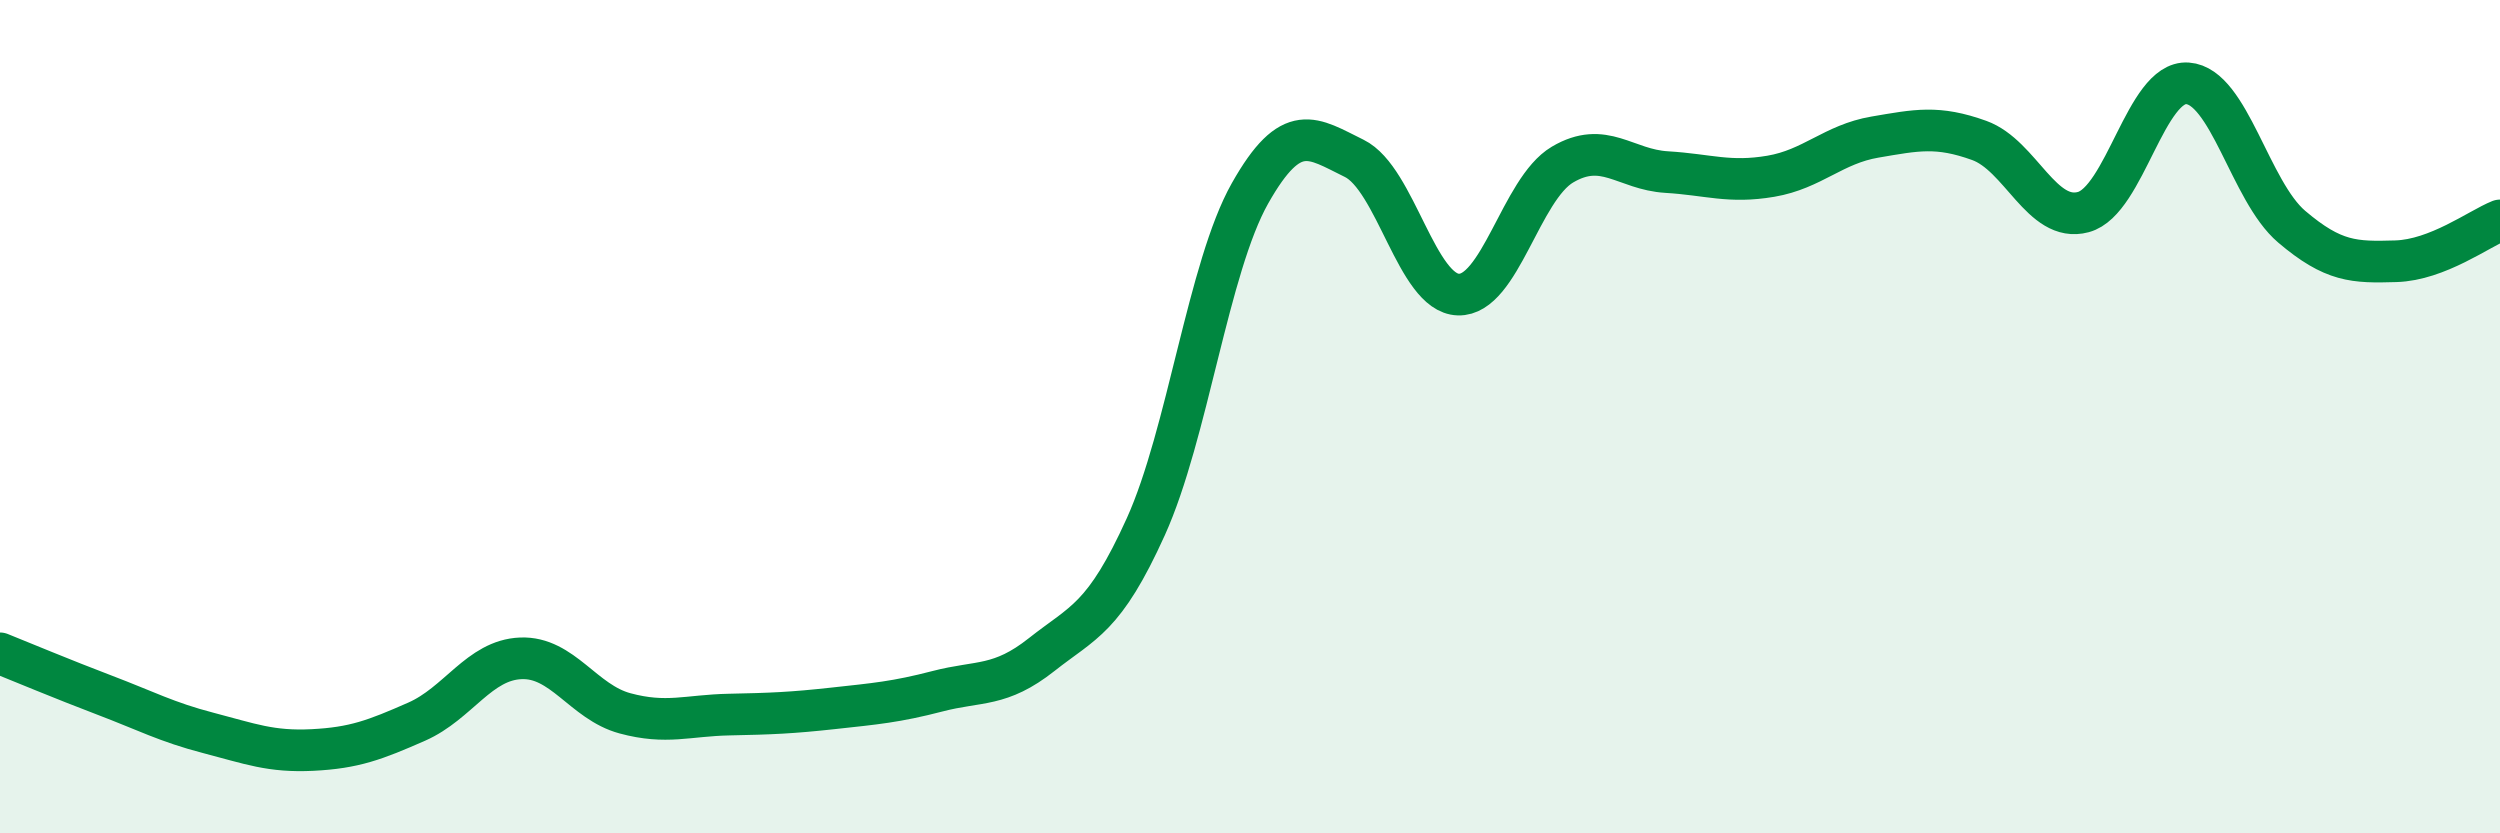 
    <svg width="60" height="20" viewBox="0 0 60 20" xmlns="http://www.w3.org/2000/svg">
      <path
        d="M 0,15.68 C 0.5,15.88 1.5,16.3 2.5,16.68 C 3.5,17.06 4,17.33 5,17.59 C 6,17.85 6.5,18.05 7.5,18 C 8.5,17.95 9,17.76 10,17.32 C 11,16.88 11.5,15.84 12.5,15.8 C 13.5,15.76 14,16.85 15,17.12 C 16,17.39 16.5,17.17 17.5,17.15 C 18.5,17.13 19,17.11 20,17 C 21,16.89 21.5,16.85 22.5,16.59 C 23.5,16.33 24,16.5 25,15.71 C 26,14.92 26.5,14.85 27.5,12.64 C 28.5,10.43 29,6.41 30,4.64 C 31,2.87 31.5,3.31 32.5,3.8 C 33.5,4.29 34,7.04 35,7.07 C 36,7.1 36.5,4.54 37.5,3.95 C 38.5,3.36 39,4.07 40,4.13 C 41,4.19 41.5,4.4 42.5,4.23 C 43.5,4.06 44,3.46 45,3.29 C 46,3.12 46.5,3.01 47.5,3.37 C 48.5,3.73 49,5.36 50,5.09 C 51,4.82 51.5,1.93 52.5,2 C 53.5,2.07 54,4.59 55,5.44 C 56,6.29 56.5,6.3 57.5,6.27 C 58.5,6.24 59.5,5.49 60,5.29L60 20L0 20Z"
        fill="#008740"
        opacity="0.1"
        stroke-linecap="round"
        stroke-linejoin="round"
      />
      <path
        d="M 0,15.68 C 0.5,15.88 1.5,16.3 2.5,16.68 C 3.5,17.06 4,17.33 5,17.59 C 6,17.85 6.5,18.05 7.5,18 C 8.5,17.95 9,17.76 10,17.32 C 11,16.88 11.5,15.84 12.5,15.8 C 13.5,15.76 14,16.85 15,17.12 C 16,17.39 16.5,17.17 17.5,17.15 C 18.5,17.13 19,17.11 20,17 C 21,16.89 21.5,16.85 22.5,16.59 C 23.5,16.33 24,16.5 25,15.71 C 26,14.92 26.5,14.85 27.5,12.64 C 28.5,10.43 29,6.41 30,4.64 C 31,2.87 31.5,3.31 32.5,3.8 C 33.5,4.29 34,7.04 35,7.07 C 36,7.1 36.5,4.54 37.5,3.95 C 38.5,3.36 39,4.07 40,4.13 C 41,4.19 41.5,4.4 42.5,4.23 C 43.5,4.06 44,3.46 45,3.29 C 46,3.12 46.5,3.01 47.5,3.37 C 48.5,3.73 49,5.36 50,5.09 C 51,4.82 51.5,1.93 52.5,2 C 53.5,2.07 54,4.59 55,5.44 C 56,6.29 56.5,6.3 57.5,6.27 C 58.5,6.24 59.5,5.49 60,5.29"
        stroke="#008740"
        stroke-width="1"
        fill="none"
        stroke-linecap="round"
        stroke-linejoin="round"
      />
    </svg>
  